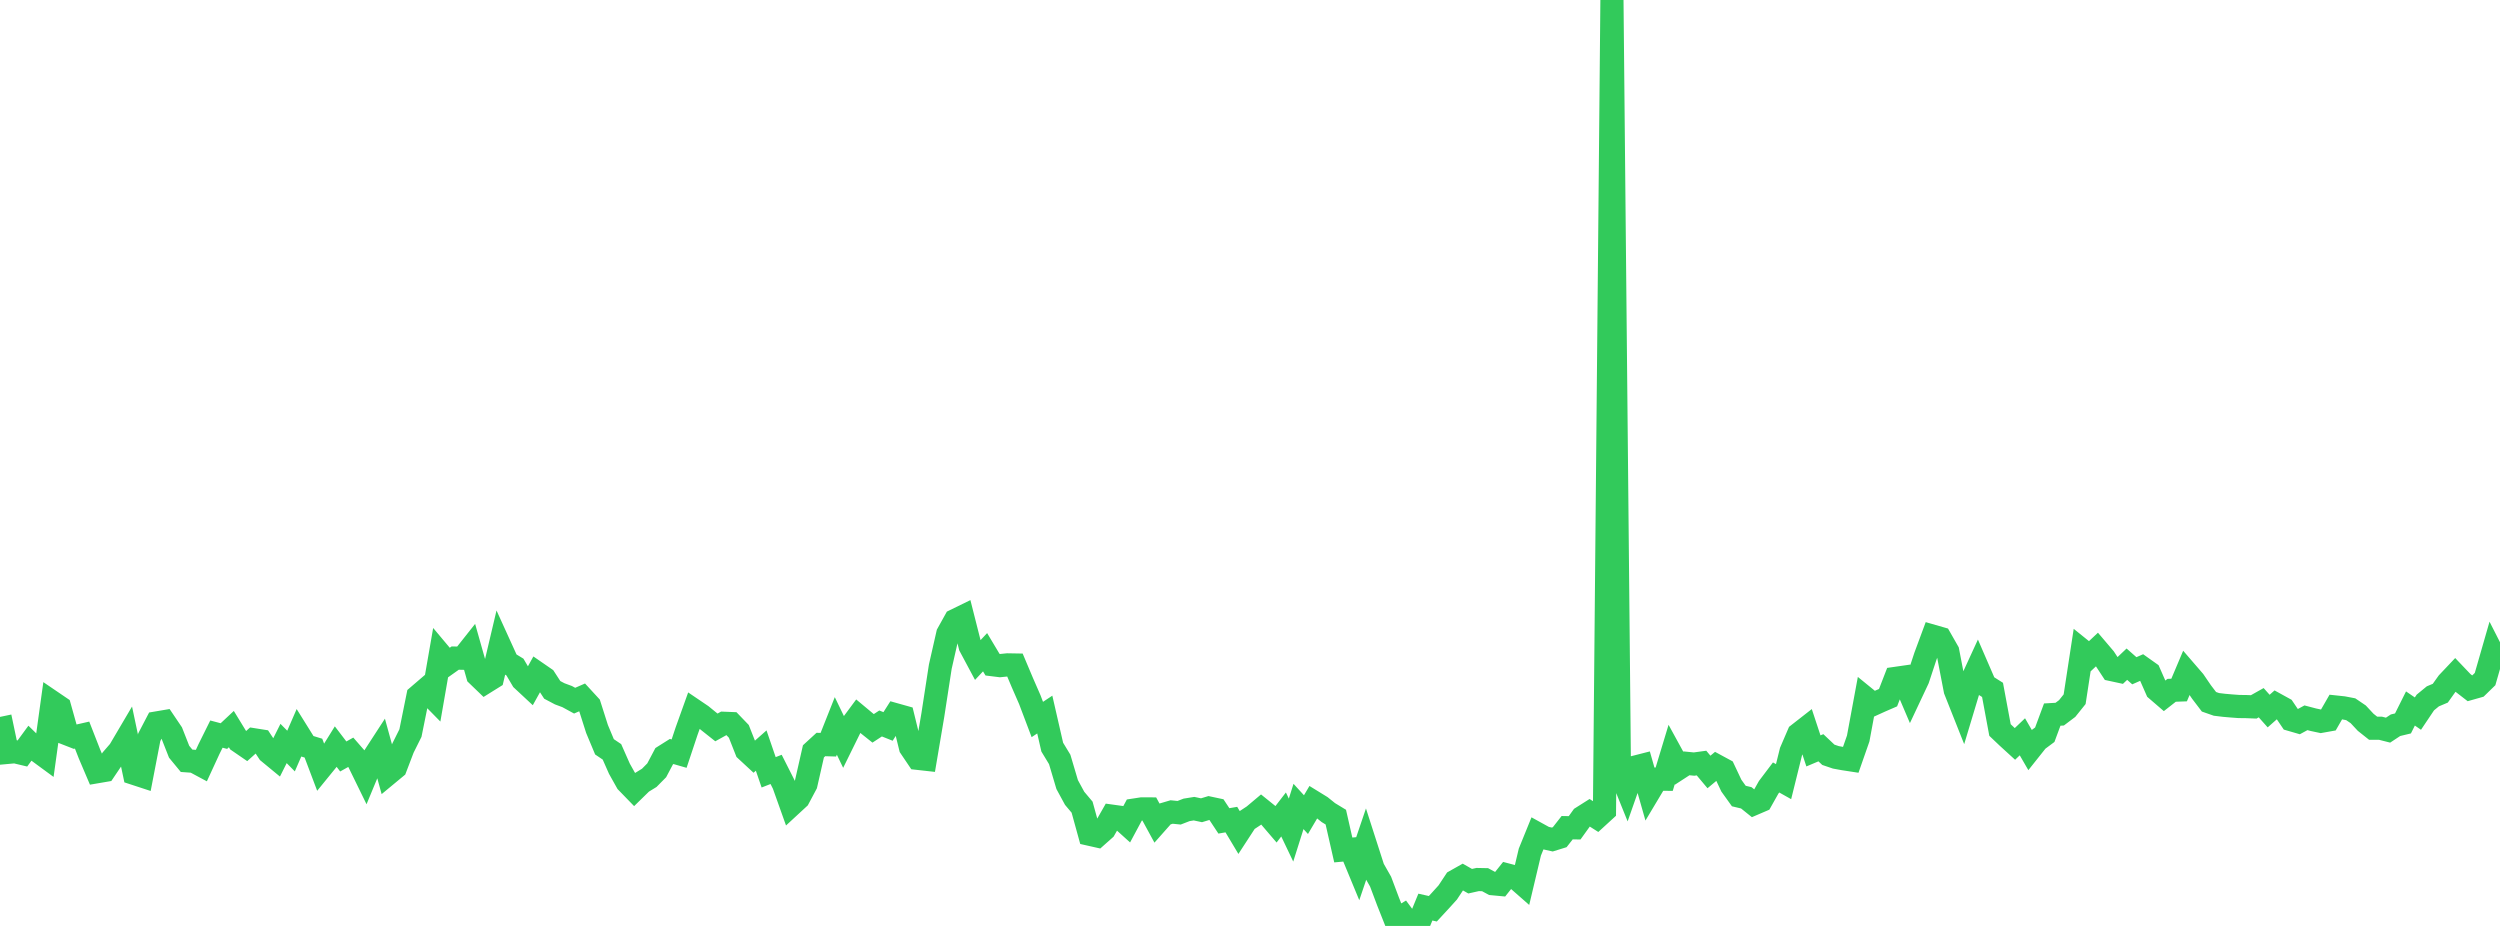 <?xml version="1.0" standalone="no"?>
<!DOCTYPE svg PUBLIC "-//W3C//DTD SVG 1.1//EN" "http://www.w3.org/Graphics/SVG/1.1/DTD/svg11.dtd">

<svg width="135" height="50" viewBox="0 0 135 50" preserveAspectRatio="none" 
  xmlns="http://www.w3.org/2000/svg"
  xmlns:xlink="http://www.w3.org/1999/xlink">


<polyline points="0.0, 38.713 0.403, 40.63 0.806, 40.593 1.209, 40.689 1.612, 40.139 2.015, 40.534 2.418, 40.83 2.821, 37.918 3.224, 38.192 3.627, 39.63 4.03, 39.787 4.433, 39.695 4.836, 40.726 5.239, 41.673 5.642, 41.604 6.045, 41.006 6.448, 40.541 6.851, 39.857 7.254, 41.766 7.657, 41.898 8.06, 39.811 8.463, 39.039 8.866, 38.971 9.269, 39.568 9.672, 40.593 10.075, 41.082 10.478, 41.111 10.881, 41.327 11.284, 40.453 11.687, 39.641 12.09, 39.748 12.493, 39.371 12.896, 40.03 13.299, 40.307 13.701, 39.946 14.104, 40.01 14.507, 40.621 14.91, 40.953 15.313, 40.148 15.716, 40.557 16.119, 39.629 16.522, 40.276 16.925, 40.399 17.328, 41.466 17.731, 40.971 18.134, 40.322 18.537, 40.849 18.94, 40.623 19.343, 41.085 19.746, 41.91 20.149, 40.938 20.552, 40.317 20.955, 41.784 21.358, 41.45 21.761, 40.395 22.164, 39.586 22.567, 37.594 22.97, 37.248 23.373, 37.658 23.776, 35.342 24.179, 35.822 24.582, 35.536 24.985, 35.545 25.388, 35.036 25.791, 36.46 26.194, 36.848 26.597, 36.597 27.0, 34.889 27.403, 35.775 27.806, 36.02 28.209, 36.705 28.612, 37.08 29.015, 36.354 29.418, 36.632 29.821, 37.253 30.224, 37.466 30.627, 37.616 31.03, 37.836 31.433, 37.66 31.836, 38.098 32.239, 39.364 32.642, 40.328 33.045, 40.6 33.448, 41.511 33.851, 42.23 34.254, 42.645 34.657, 42.251 35.06, 42.004 35.463, 41.596 35.866, 40.834 36.269, 40.58 36.672, 40.696 37.075, 39.484 37.478, 38.36 37.881, 38.633 38.284, 38.962 38.687, 39.281 39.09, 39.057 39.493, 39.073 39.896, 39.492 40.299, 40.514 40.701, 40.886 41.104, 40.53 41.507, 41.705 41.91, 41.547 42.313, 42.345 42.716, 43.475 43.119, 43.103 43.522, 42.347 43.925, 40.573 44.328, 40.203 44.731, 40.215 45.134, 39.2 45.537, 40.036 45.94, 39.218 46.343, 38.674 46.746, 39.01 47.149, 39.331 47.552, 39.067 47.955, 39.228 48.358, 38.595 48.761, 38.708 49.164, 40.353 49.567, 40.951 49.97, 40.996 50.373, 38.614 50.776, 35.999 51.179, 34.228 51.582, 33.502 51.985, 33.305 52.388, 34.897 52.791, 35.651 53.194, 35.22 53.597, 35.894 54.0, 35.944 54.403, 35.903 54.806, 35.91 55.209, 36.865 55.612, 37.788 56.015, 38.853 56.418, 38.586 56.821, 40.345 57.224, 41.009 57.627, 42.367 58.03, 43.108 58.433, 43.587 58.836, 45.048 59.239, 45.139 59.642, 44.781 60.045, 44.073 60.448, 44.129 60.851, 44.493 61.254, 43.742 61.657, 43.68 62.06, 43.682 62.463, 44.422 62.866, 43.967 63.269, 43.848 63.672, 43.889 64.075, 43.733 64.478, 43.668 64.881, 43.754 65.284, 43.632 65.687, 43.718 66.09, 44.328 66.493, 44.258 66.896, 44.932 67.299, 44.313 67.701, 44.048 68.104, 43.709 68.507, 44.034 68.91, 44.505 69.313, 43.981 69.716, 44.825 70.119, 43.548 70.522, 43.99 70.925, 43.308 71.328, 43.556 71.731, 43.88 72.134, 44.125 72.537, 45.898 72.94, 45.862 73.343, 46.836 73.746, 45.648 74.149, 46.9 74.552, 47.609 74.955, 48.681 75.358, 49.697 75.761, 49.456 76.164, 50.0 76.567, 49.965 76.97, 48.983 77.373, 49.073 77.776, 48.637 78.179, 48.192 78.582, 47.582 78.985, 47.355 79.388, 47.585 79.791, 47.495 80.194, 47.503 80.597, 47.72 81.0, 47.758 81.403, 47.252 81.806, 47.358 82.209, 47.712 82.612, 46.014 83.015, 45.022 83.418, 45.244 83.821, 45.334 84.224, 45.209 84.627, 44.695 85.03, 44.702 85.433, 44.141 85.836, 43.886 86.239, 44.142 86.642, 43.773 87.045, 0.0 87.448, 41.586 87.851, 42.584 88.254, 41.436 88.657, 41.333 89.06, 42.748 89.463, 42.074 89.866, 42.078 90.269, 40.746 90.672, 41.482 91.075, 41.22 91.478, 41.26 91.881, 41.205 92.284, 41.686 92.687, 41.351 93.09, 41.569 93.493, 42.424 93.896, 42.986 94.299, 43.082 94.701, 43.405 95.104, 43.232 95.507, 42.516 95.91, 41.983 96.313, 42.209 96.716, 40.581 97.119, 39.644 97.522, 39.329 97.925, 40.549 98.328, 40.379 98.731, 40.759 99.134, 40.896 99.537, 40.97 99.94, 41.032 100.343, 39.879 100.746, 37.704 101.149, 38.032 101.552, 37.849 101.955, 37.674 102.358, 36.633 102.761, 36.575 103.164, 37.52 103.567, 36.664 103.97, 35.443 104.373, 34.356 104.776, 34.472 105.179, 35.178 105.582, 37.269 105.985, 38.285 106.388, 36.946 106.791, 36.069 107.194, 37 107.597, 37.254 108.0, 39.421 108.403, 39.804 108.806, 40.172 109.209, 39.787 109.612, 40.482 110.015, 39.975 110.418, 39.675 110.821, 38.587 111.224, 38.564 111.627, 38.26 112.03, 37.758 112.433, 35.125 112.836, 35.45 113.239, 35.071 113.642, 35.545 114.045, 36.161 114.448, 36.248 114.851, 35.866 115.254, 36.221 115.657, 36.043 116.06, 36.329 116.463, 37.245 116.866, 37.592 117.269, 37.276 117.672, 37.262 118.075, 36.309 118.478, 36.776 118.881, 37.367 119.284, 37.896 119.687, 38.037 120.09, 38.086 120.493, 38.121 120.896, 38.151 121.299, 38.156 121.701, 38.172 122.104, 37.946 122.507, 38.398 122.91, 38.042 123.313, 38.264 123.716, 38.861 124.119, 38.978 124.522, 38.76 124.925, 38.866 125.328, 38.952 125.731, 38.88 126.134, 38.179 126.537, 38.222 126.94, 38.299 127.343, 38.572 127.746, 39.004 128.149, 39.324 128.552, 39.326 128.955, 39.428 129.358, 39.162 129.761, 39.065 130.164, 38.258 130.567, 38.535 130.97, 37.934 131.373, 37.603 131.776, 37.433 132.179, 36.868 132.582, 36.442 132.985, 36.865 133.388, 37.177 133.791, 37.063 134.194, 36.67 134.597, 35.268 135.0, 36.06" fill="none" stroke="#32ca5b" stroke-width="1.25"/>

</svg>